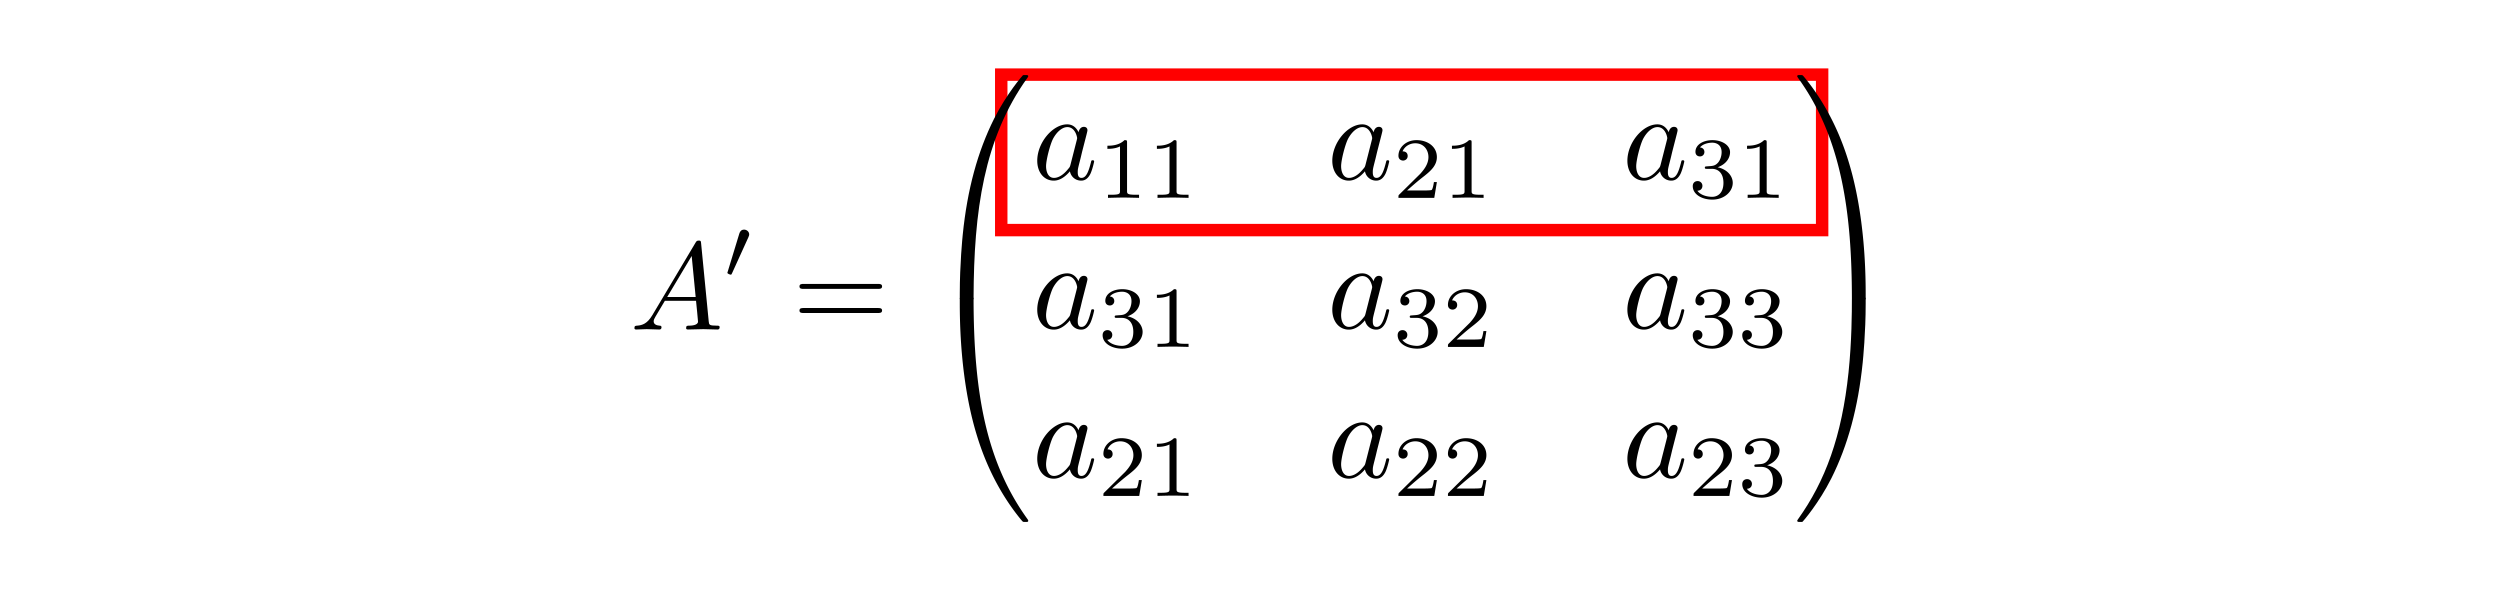 <?xml version="1.0" encoding="UTF-8"?>
<svg xmlns="http://www.w3.org/2000/svg" width="402" height="96" overflow="hidden">
  <defs>
    <clipPath id="a">
      <path d="M541 324h198v72H541z"></path>
    </clipPath>
    <clipPath id="b">
      <path d="M541 324h198v72H541z"></path>
    </clipPath>
    <clipPath id="c">
      <path d="M541 324h198v72H541z"></path>
    </clipPath>
  </defs>
  <path fill="none" stroke="red" stroke-miterlimit="8" stroke-width="2" d="M161 12h132v25H161z"></path>
  <g clip-path="url(#a)" transform="translate(-439 -312)">
    <g clip-path="url(#b)">
      <g clip-path="url(#c)">
        <path d="M543.89 362.69c-.799 1.338-1.578 1.617-2.456 1.677-.24.02-.42.02-.42.4 0 .12.1.22.26.22.54 0 1.158-.06 1.717-.06.66 0 1.359.06 1.998.06.12 0 .38 0 .38-.38 0-.22-.18-.24-.32-.24-.46-.04-.939-.2-.939-.699 0-.24.12-.46.28-.739l1.518-2.557h5.013c.04.42.32 3.136.32 3.336 0 .6-1.039.66-1.438.66-.28 0-.48 0-.48.399 0 .22.24.22.28.22.819 0 1.678-.06 2.497-.06.499 0 1.757.06 2.257.06.12 0 .36 0 .36-.4 0-.22-.2-.22-.46-.22-1.239 0-1.239-.14-1.299-.719l-1.218-12.484c-.04-.399-.04-.479-.38-.479-.32 0-.399.14-.519.34l-6.95 11.664Zm2.397-2.937 3.935-6.591.64 6.591h-4.575ZM559.345 350.14c.111-.238.125-.35.125-.447 0-.434-.391-.77-.825-.77-.53 0-.698.434-.768.658l-1.845 6.053c-.014.027-.07.21-.07.223 0 .168.433.308.545.308.098 0 .112-.028.21-.238l2.628-5.787M580.16 358.455c.3 0 .679 0 .679-.4 0-.399-.38-.399-.66-.399h-11.963c-.28 0-.66 0-.66.4 0 .399.38.399.68.399h11.924Zm.02 3.875c.28 0 .659 0 .659-.4s-.38-.4-.68-.4h-11.924c-.3 0-.679 0-.679.4s.38.4.66.4h11.964M594.99 360.2c.44 0 .56 0 .56-.28.04-14 1.658-25.626 8.649-35.393.14-.18.14-.22.14-.26 0-.2-.14-.2-.46-.2s-.36 0-.4.04c-.08.06-2.616 2.977-4.633 6.991-2.637 5.274-4.295 11.326-5.034 18.596-.06.62-.479 4.774-.479 9.508v.779c.02.22.14.22.56.22h1.098"></path>
        <path d="M593.892 359.798c-.42 0-.54 0-.559.22v.78c0 12.203 2.177 19.354 2.796 21.371 1.359 4.434 3.576 9.108 6.911 13.223.3.36.38.46.46.5.04.019.06.04.38.04.319 0 .459 0 .459-.2 0-.04 0-.08-.12-.26-6.652-9.228-8.649-20.334-8.669-35.394 0-.28-.12-.28-.56-.28h-1.098M612.441 333.275c-.36-.74-.938-1.279-1.837-1.279-2.337 0-4.814 2.937-4.814 5.853 0 1.877 1.099 3.195 2.657 3.195.399 0 1.398-.08 2.596-1.498.16.84.859 1.498 1.818 1.498.699 0 1.158-.459 1.478-1.098.34-.72.599-1.938.599-1.978 0-.2-.18-.2-.24-.2-.2 0-.22.08-.28.36-.34 1.299-.698 2.477-1.517 2.477-.54 0-.6-.52-.6-.919 0-.44.04-.599.26-1.478.22-.839.26-1.038.44-1.798l.719-2.796c.14-.56.14-.599.14-.679 0-.34-.24-.54-.58-.54-.48 0-.779.44-.839.88Zm-1.298 5.173c-.1.36-.1.4-.4.739-.878 1.098-1.697 1.418-2.257 1.418-.998 0-1.278-1.099-1.278-1.878 0-.998.64-3.455 1.099-4.374.619-1.178 1.518-1.917 2.317-1.917 1.298 0 1.578 1.638 1.578 1.757 0 .12-.04.24-.06.34l-.999 3.915M620.23 334.927c0-.378-.028-.392-.42-.392-.894.88-2.166.895-2.74.895v.503c.336 0 1.259 0 2.027-.391v7.129c0 .461 0 .643-1.397.643h-.532v.503c.252-.014 1.972-.056 2.489-.056.433 0 2.195.042 2.502.056v-.503h-.532c-1.397 0-1.397-.182-1.397-.643v-7.744M628.19 334.927c0-.378-.028-.392-.42-.392-.894.88-2.166.895-2.74.895v.503c.336 0 1.259 0 2.027-.391v7.129c0 .461 0 .643-1.397.643h-.531v.503c.251-.014 1.97-.056 2.488-.056.433 0 2.195.042 2.502.056v-.503h-.532c-1.397 0-1.397-.182-1.397-.643v-7.744M659.885 333.275c-.36-.74-.939-1.279-1.838-1.279-2.337 0-4.813 2.937-4.813 5.853 0 1.877 1.098 3.195 2.656 3.195.399 0 1.399-.08 2.597-1.498a1.816 1.816 0 0 0 1.818 1.498c.698 0 1.158-.459 1.478-1.098.339-.72.598-1.938.598-1.978 0-.2-.179-.2-.239-.2-.2 0-.22.08-.28.36-.34 1.299-.699 2.477-1.518 2.477-.539 0-.599-.52-.599-.919 0-.44.04-.599.26-1.478.22-.839.259-1.038.439-1.798l.719-2.796c.14-.56.14-.599.14-.679 0-.34-.24-.54-.579-.54-.48 0-.779.44-.839.88Zm-1.299 5.173c-.099.36-.099.4-.399.739-.879 1.098-1.698 1.418-2.257 1.418-.998 0-1.278-1.099-1.278-1.878 0-.998.639-3.455 1.098-4.374.619-1.178 1.518-1.917 2.317-1.917 1.299 0 1.578 1.638 1.578 1.757 0 .12-.04.24-.06.34l-.999 3.915M670.049 341.273h-.475c-.042.308-.182 1.132-.363 1.272-.112.084-1.189.084-1.384.084h-2.572c1.467-1.3 1.957-1.692 2.796-2.349 1.034-.824 1.998-1.691 1.998-3.019 0-1.691-1.481-2.726-3.27-2.726-1.734 0-2.908 1.216-2.908 2.502 0 .713.601.783.741.783.335 0 .741-.237.741-.74 0-.252-.098-.741-.825-.741.434-.993 1.384-1.3 2.041-1.3 1.398 0 2.125 1.09 2.125 2.222 0 1.216-.867 2.18-1.314 2.684l-3.369 3.327c-.14.126-.14.154-.14.545h5.759l.419-2.544M675.634 334.927c0-.378-.029-.392-.42-.392-.895.88-2.167.895-2.74.895v.503c.335 0 1.258 0 2.027-.391v7.129c0 .461 0 .643-1.397.643h-.532v.503c.252-.014 1.971-.056 2.488-.056.434 0 2.195.042 2.502.056v-.503h-.531c-1.397 0-1.397-.182-1.397-.643v-7.744M707.336 333.275c-.36-.74-.939-1.279-1.838-1.279-2.337 0-4.814 2.937-4.814 5.853 0 1.877 1.099 3.195 2.657 3.195.399 0 1.398-.08 2.597-1.498a1.815 1.815 0 0 0 1.817 1.498c.699 0 1.158-.459 1.478-1.098.339-.72.599-1.938.599-1.978 0-.2-.18-.2-.239-.2-.2 0-.22.08-.28.36-.34 1.299-.699 2.477-1.518 2.477-.539 0-.599-.52-.599-.919 0-.44.039-.599.259-1.478.22-.839.26-1.038.44-1.798l.719-2.796c.14-.56.14-.599.14-.679 0-.34-.24-.54-.58-.54-.479 0-.778.44-.838.88Zm-1.299 5.173c-.099.36-.099.4-.399.739-.879 1.098-1.698 1.418-2.257 1.418-.999 0-1.278-1.099-1.278-1.878 0-.998.638-3.455 1.098-4.374.619-1.178 1.518-1.917 2.317-1.917 1.299 0 1.578 1.638 1.578 1.757 0 .12-.04.24-.06.34l-.999 3.915M714.258 339.148c1.09 0 1.872.755 1.872 2.25 0 1.734-1.006 2.251-1.817 2.251-.559 0-1.789-.154-2.376-.978.657-.028.811-.49.811-.783a.75.75 0 0 0-.769-.769c-.391 0-.783.238-.783.81 0 1.315 1.454 2.168 3.145 2.168 1.943 0 3.285-1.3 3.285-2.698 0-1.09-.895-2.18-2.432-2.502 1.467-.532 1.999-1.58 1.999-2.433 0-1.104-1.272-1.929-2.824-1.929-1.551 0-2.74.755-2.74 1.873 0 .476.308.741.727.741.434 0 .713-.321.713-.713 0-.405-.279-.698-.713-.727.49-.615 1.454-.768 1.971-.768.629 0 1.51.307 1.51 1.523 0 .587-.196 1.23-.559 1.664-.462.53-.853.559-1.552.6-.35.029-.377.029-.447.043-.028 0-.14.028-.14.181 0 .196.126.196.364.196h.755M723.084 334.927c0-.378-.028-.392-.419-.392-.895.88-2.167.895-2.74.895v.503c.335 0 1.258 0 2.027-.391v7.129c0 .461 0 .643-1.398.643h-.531v.503c.252-.014 1.971-.056 2.488-.056.433 0 2.195.042 2.502.056v-.503h-.531c-1.398 0-1.398-.182-1.398-.643v-7.744M612.441 357.234c-.36-.739-.938-1.278-1.837-1.278-2.337 0-4.814 2.936-4.814 5.852 0 1.878 1.099 3.196 2.657 3.196.399 0 1.398-.08 2.596-1.498.16.84.859 1.498 1.818 1.498.699 0 1.158-.46 1.478-1.098.34-.72.599-1.938.599-1.978 0-.2-.18-.2-.24-.2-.2 0-.22.08-.28.36-.34 1.298-.698 2.477-1.517 2.477-.54 0-.6-.52-.6-.92 0-.438.04-.598.26-1.477.22-.84.26-1.039.44-1.798l.719-2.796c.14-.56.14-.6.14-.68 0-.339-.24-.538-.58-.538-.48 0-.779.439-.839.878Zm-1.298 5.174c-.1.36-.1.399-.4.739-.878 1.098-1.697 1.418-2.257 1.418-.998 0-1.278-1.099-1.278-1.878 0-.999.64-3.455 1.099-4.374.619-1.178 1.518-1.918 2.317-1.918 1.298 0 1.578 1.638 1.578 1.758 0 .12-.04.24-.06.34l-.999 3.915M619.363 363.115c1.09 0 1.873.755 1.873 2.25 0 1.734-1.006 2.251-1.817 2.251-.559 0-1.789-.154-2.377-.978.658-.028.811-.49.811-.783a.75.75 0 0 0-.768-.769c-.392 0-.783.238-.783.81 0 1.315 1.453 2.167 3.145 2.167 1.943 0 3.285-1.3 3.285-2.697 0-1.09-.895-2.181-2.432-2.502 1.467-.532 1.999-1.58 1.999-2.433 0-1.104-1.272-1.929-2.824-1.929-1.552 0-2.74.755-2.74 1.873 0 .476.307.741.727.741a.69.69 0 0 0 .713-.713c0-.405-.28-.699-.713-.727.49-.615 1.453-.768 1.971-.768.629 0 1.51.307 1.51 1.523 0 .587-.196 1.23-.56 1.664-.46.53-.852.559-1.551.6-.35.029-.377.029-.447.043-.028 0-.14.028-.14.181 0 .196.125.196.363.196h.755M628.19 358.894c0-.378-.028-.392-.42-.392-.894.88-2.166.895-2.74.895v.503c.336 0 1.259 0 2.027-.391v7.129c0 .46 0 .643-1.397.643h-.531v.503c.251-.014 1.97-.056 2.488-.056.433 0 2.195.042 2.502.056v-.503h-.532c-1.397 0-1.397-.182-1.397-.643v-7.744M659.885 357.234c-.36-.739-.939-1.278-1.838-1.278-2.337 0-4.813 2.936-4.813 5.852 0 1.878 1.098 3.196 2.656 3.196.399 0 1.399-.08 2.597-1.498a1.816 1.816 0 0 0 1.818 1.498c.698 0 1.158-.46 1.478-1.098.339-.72.598-1.938.598-1.978 0-.2-.179-.2-.239-.2-.2 0-.22.08-.28.36-.34 1.298-.699 2.477-1.518 2.477-.539 0-.599-.52-.599-.92 0-.438.04-.598.26-1.477.22-.84.259-1.039.439-1.798l.719-2.796c.14-.56.14-.6.14-.68 0-.339-.24-.538-.579-.538-.48 0-.779.439-.839.878Zm-1.299 5.174c-.099.36-.099.399-.399.739-.879 1.098-1.698 1.418-2.257 1.418-.998 0-1.278-1.099-1.278-1.878 0-.999.639-3.455 1.098-4.374.619-1.178 1.518-1.918 2.317-1.918 1.299 0 1.578 1.638 1.578 1.758 0 .12-.04.24-.06.34l-.999 3.915M666.807 363.115c1.09 0 1.872.755 1.872 2.25 0 1.734-1.005 2.251-1.817 2.251-.558 0-1.789-.154-2.376-.978.657-.028.811-.49.811-.783a.75.75 0 0 0-.769-.769c-.391 0-.783.238-.783.81 0 1.315 1.454 2.167 3.145 2.167 1.944 0 3.285-1.3 3.285-2.697 0-1.09-.894-2.181-2.432-2.502 1.468-.532 1.999-1.58 1.999-2.433 0-1.104-1.272-1.929-2.823-1.929-1.552 0-2.74.755-2.74 1.873 0 .476.307.741.726.741a.69.69 0 0 0 .714-.713c0-.405-.28-.699-.714-.727.49-.615 1.454-.768 1.972-.768.628 0 1.509.307 1.509 1.523 0 .587-.196 1.23-.559 1.664-.461.53-.853.559-1.552.6-.349.029-.377.029-.447.043-.028 0-.139.028-.139.181 0 .196.125.196.363.196h.755M678.009 365.24h-.475c-.042.307-.181 1.132-.363 1.272-.112.084-1.188.084-1.384.084h-2.572c1.468-1.3 1.957-1.692 2.796-2.349 1.034-.824 1.998-1.691 1.998-3.019 0-1.691-1.481-2.726-3.27-2.726-1.734 0-2.908 1.216-2.908 2.502 0 .713.601.783.741.783.335 0 .741-.238.741-.74 0-.252-.098-.742-.824-.742.433-.992 1.383-1.3 2.04-1.3 1.398 0 2.125 1.09 2.125 2.223 0 1.216-.867 2.18-1.314 2.684l-3.369 3.327c-.14.126-.14.154-.14.545h5.759l.419-2.544M707.336 357.234c-.36-.739-.939-1.278-1.838-1.278-2.337 0-4.814 2.936-4.814 5.852 0 1.878 1.099 3.196 2.657 3.196.399 0 1.398-.08 2.597-1.498a1.815 1.815 0 0 0 1.817 1.498c.699 0 1.158-.46 1.478-1.098.339-.72.599-1.938.599-1.978 0-.2-.18-.2-.239-.2-.2 0-.22.08-.28.36-.34 1.298-.699 2.477-1.518 2.477-.539 0-.599-.52-.599-.92 0-.438.039-.598.259-1.477.22-.84.26-1.039.44-1.798l.719-2.796c.14-.56.14-.6.14-.68 0-.339-.24-.538-.58-.538-.479 0-.778.439-.838.878Zm-1.299 5.174c-.099.36-.099.399-.399.739-.879 1.098-1.698 1.418-2.257 1.418-.999 0-1.278-1.099-1.278-1.878 0-.999.638-3.455 1.098-4.374.619-1.178 1.518-1.918 2.317-1.918 1.299 0 1.578 1.638 1.578 1.758 0 .12-.04.24-.06.34l-.999 3.915M714.258 363.115c1.09 0 1.872.755 1.872 2.25 0 1.734-1.006 2.251-1.817 2.251-.559 0-1.789-.154-2.376-.978.657-.028.811-.49.811-.783a.75.75 0 0 0-.769-.769c-.391 0-.783.238-.783.81 0 1.315 1.454 2.167 3.145 2.167 1.943 0 3.285-1.3 3.285-2.697 0-1.09-.895-2.181-2.432-2.502 1.467-.532 1.999-1.58 1.999-2.433 0-1.104-1.272-1.929-2.824-1.929-1.551 0-2.74.755-2.74 1.873 0 .476.308.741.727.741.434 0 .713-.321.713-.713 0-.405-.279-.699-.713-.727.49-.615 1.454-.768 1.971-.768.629 0 1.51.307 1.51 1.523 0 .587-.196 1.23-.559 1.664-.462.53-.853.559-1.552.6-.35.029-.377.029-.447.043-.028 0-.14.028-.14.181 0 .196.126.196.364.196h.755M722.218 363.115c1.09 0 1.872.755 1.872 2.25 0 1.734-1.006 2.251-1.817 2.251-.559 0-1.789-.154-2.376-.978.657-.028.811-.49.811-.783a.75.75 0 0 0-.769-.769c-.391 0-.783.238-.783.81 0 1.315 1.454 2.167 3.145 2.167 1.944 0 3.285-1.3 3.285-2.697 0-1.09-.894-2.181-2.432-2.502 1.468-.532 1.999-1.58 1.999-2.433 0-1.104-1.272-1.929-2.824-1.929-1.551 0-2.739.755-2.739 1.873 0 .476.307.741.726.741.434 0 .713-.321.713-.713 0-.405-.279-.699-.713-.727.49-.615 1.454-.768 1.972-.768.628 0 1.509.307 1.509 1.523 0 .587-.196 1.23-.559 1.664-.462.53-.853.559-1.552.6-.349.029-.377.029-.447.043-.028 0-.14.028-.14.181 0 .196.126.196.364.196h.755M612.441 381.201c-.36-.739-.938-1.278-1.837-1.278-2.337 0-4.814 2.936-4.814 5.852 0 1.878 1.099 3.196 2.657 3.196.399 0 1.398-.08 2.596-1.498.16.839.859 1.498 1.818 1.498.699 0 1.158-.46 1.478-1.098.34-.72.599-1.938.599-1.978 0-.2-.18-.2-.24-.2-.2 0-.22.08-.28.36-.34 1.298-.698 2.477-1.517 2.477-.54 0-.6-.52-.6-.92 0-.439.04-.598.26-1.477.22-.84.26-1.039.44-1.798l.719-2.796c.14-.56.14-.6.14-.68 0-.339-.24-.539-.58-.539-.48 0-.779.44-.839.88Zm-1.298 5.173c-.1.36-.1.4-.4.74-.878 1.098-1.697 1.418-2.257 1.418-.998 0-1.278-1.099-1.278-1.878 0-.999.64-3.455 1.099-4.374.619-1.179 1.518-1.918 2.317-1.918 1.298 0 1.578 1.638 1.578 1.758 0 .12-.04.24-.06.34l-.999 3.914M622.606 389.2h-.475c-.042.307-.182 1.132-.364 1.272-.112.083-1.188.083-1.384.083h-2.571c1.467-1.3 1.957-1.691 2.795-2.348 1.035-.825 1.999-1.691 1.999-3.02 0-1.69-1.482-2.725-3.27-2.725-1.734 0-2.909 1.216-2.909 2.502 0 .713.602.783.741.783.336 0 .741-.238.741-.741 0-.252-.097-.74-.824-.74.433-.993 1.383-1.3 2.04-1.3 1.398 0 2.125 1.09 2.125 2.222 0 1.216-.866 2.18-1.313 2.684l-3.37 3.326c-.14.126-.14.154-.14.546h5.76l.419-2.544M628.19 382.853c0-.377-.028-.391-.42-.391-.894.88-2.166.894-2.74.894v.504c.336 0 1.259 0 2.027-.392v7.13c0 .46 0 .642-1.397.642h-.531v.504c.251-.014 1.97-.056 2.488-.056.433 0 2.195.042 2.502.056v-.504h-.532c-1.397 0-1.397-.181-1.397-.643v-7.744M659.885 381.201c-.36-.739-.939-1.278-1.838-1.278-2.337 0-4.813 2.936-4.813 5.852 0 1.878 1.098 3.196 2.656 3.196.399 0 1.399-.08 2.597-1.498a1.816 1.816 0 0 0 1.818 1.498c.698 0 1.158-.46 1.478-1.098.339-.72.598-1.938.598-1.978 0-.2-.179-.2-.239-.2-.2 0-.22.08-.28.36-.34 1.298-.699 2.477-1.518 2.477-.539 0-.599-.52-.599-.92 0-.439.04-.598.26-1.477.22-.84.259-1.039.439-1.798l.719-2.796c.14-.56.14-.6.14-.68 0-.339-.24-.539-.579-.539-.48 0-.779.44-.839.88Zm-1.299 5.173c-.099.36-.099.4-.399.74-.879 1.098-1.698 1.418-2.257 1.418-.998 0-1.278-1.099-1.278-1.878 0-.999.639-3.455 1.098-4.374.619-1.179 1.518-1.918 2.317-1.918 1.299 0 1.578 1.638 1.578 1.758 0 .12-.04.24-.06.34l-.999 3.914M670.049 389.2h-.475c-.042.307-.182 1.132-.363 1.272-.112.083-1.189.083-1.384.083h-2.572c1.467-1.3 1.957-1.691 2.796-2.348 1.034-.825 1.998-1.691 1.998-3.02 0-1.69-1.481-2.725-3.27-2.725-1.734 0-2.908 1.216-2.908 2.502 0 .713.601.783.741.783.335 0 .741-.238.741-.741 0-.252-.098-.74-.825-.74.434-.993 1.384-1.3 2.041-1.3 1.398 0 2.125 1.09 2.125 2.222 0 1.216-.867 2.18-1.314 2.684l-3.369 3.326c-.14.126-.14.154-.14.546h5.759l.419-2.544M678.009 389.2h-.475c-.042.307-.181 1.132-.363 1.272-.112.083-1.188.083-1.384.083h-2.572c1.468-1.3 1.957-1.691 2.796-2.348 1.034-.825 1.998-1.691 1.998-3.02 0-1.69-1.481-2.725-3.27-2.725-1.734 0-2.908 1.216-2.908 2.502 0 .713.601.783.741.783.335 0 .741-.238.741-.741 0-.252-.098-.74-.824-.74.433-.993 1.383-1.3 2.04-1.3 1.398 0 2.125 1.09 2.125 2.222 0 1.216-.867 2.18-1.314 2.684l-3.369 3.326c-.14.126-.14.154-.14.546h5.759l.419-2.544M707.336 381.201c-.36-.739-.939-1.278-1.838-1.278-2.337 0-4.814 2.936-4.814 5.852 0 1.878 1.099 3.196 2.657 3.196.399 0 1.398-.08 2.597-1.498a1.815 1.815 0 0 0 1.817 1.498c.699 0 1.158-.46 1.478-1.098.339-.72.599-1.938.599-1.978 0-.2-.18-.2-.239-.2-.2 0-.22.08-.28.36-.34 1.298-.699 2.477-1.518 2.477-.539 0-.599-.52-.599-.92 0-.439.039-.598.259-1.477.22-.84.26-1.039.44-1.798l.719-2.796c.14-.56.14-.6.14-.68 0-.339-.24-.539-.58-.539-.479 0-.778.44-.838.88Zm-1.299 5.173c-.099.36-.099.4-.399.74-.879 1.098-1.698 1.418-2.257 1.418-.999 0-1.278-1.099-1.278-1.878 0-.999.638-3.455 1.098-4.374.619-1.179 1.518-1.918 2.317-1.918 1.299 0 1.578 1.638 1.578 1.758 0 .12-.04.24-.06.34l-.999 3.914M717.5 389.2h-.475c-.042.307-.182 1.132-.364 1.272-.111.083-1.188.083-1.383.083h-2.572c1.467-1.3 1.957-1.691 2.795-2.348 1.035-.825 1.999-1.691 1.999-3.02 0-1.69-1.482-2.725-3.271-2.725-1.733 0-2.907 1.216-2.907 2.502 0 .713.601.783.741.783.335 0 .74-.238.74-.741 0-.252-.097-.74-.824-.74.433-.993 1.384-1.3 2.041-1.3 1.398 0 2.124 1.09 2.124 2.222 0 1.216-.866 2.18-1.313 2.684l-3.37 3.326c-.139.126-.139.154-.139.546h5.759l.419-2.544M722.218 387.075c1.09 0 1.872.755 1.872 2.25 0 1.734-1.006 2.25-1.817 2.25-.559 0-1.789-.153-2.376-.978.657-.028.811-.489.811-.782a.75.75 0 0 0-.769-.77c-.391 0-.783.238-.783.812 0 1.314 1.454 2.166 3.145 2.166 1.944 0 3.285-1.3 3.285-2.698 0-1.09-.894-2.18-2.432-2.502 1.468-.531 1.999-1.58 1.999-2.432 0-1.104-1.272-1.93-2.824-1.93-1.551 0-2.739.756-2.739 1.874 0 .475.307.74.726.74.434 0 .713-.32.713-.712 0-.405-.279-.699-.713-.727.49-.615 1.454-.769 1.972-.769.628 0 1.509.308 1.509 1.524 0 .587-.196 1.23-.559 1.663-.462.532-.853.56-1.552.601-.349.028-.377.028-.447.042-.028 0-.14.028-.14.182 0 .196.126.196.364.196h.755M739.001 359.202c0-12.204-2.177-19.355-2.796-21.372-1.359-4.434-3.576-9.108-6.911-13.223-.299-.36-.379-.46-.459-.5-.04-.02-.06-.04-.38-.04-.3 0-.46 0-.46.2 0 .04 0 .08.261.44 6.95 9.707 8.508 21.692 8.528 35.214 0 .28.12.28.559.28h1.099c.419 0 .54 0 .559-.22v-.78"></path>
        <path d="M739.001 360.018c-.019-.22-.14-.22-.559-.22h-1.099c-.439 0-.559 0-.559.28 0 2.058-.02 6.811-.539 11.785-1.079 10.326-3.735 17.477-8.11 23.609-.14.18-.14.22-.14.26 0 .2.16.2.46.2.32 0 .359 0 .4-.04.079-.06 2.616-2.977 4.634-6.992 2.636-5.273 4.293-11.325 5.033-18.595.059-.62.479-4.774.479-9.508v-.779"></path>
      </g>
    </g>
  </g>
</svg>
